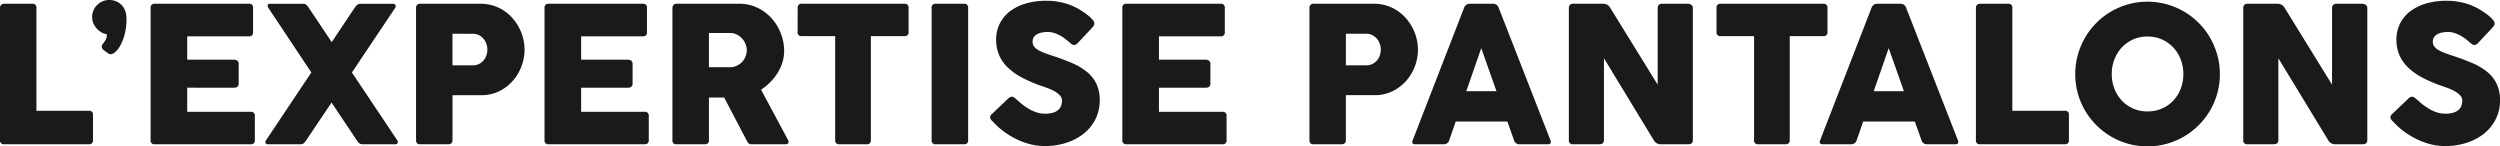 <svg xmlns="http://www.w3.org/2000/svg" width="449.259" height="26.299" viewBox="0 0 449.259 26.299"><path d="M2.72-24.5a.694.694,0,0,1,.221-.561.766.766,0,0,1,.51-.187H8.534a.654.654,0,0,1,.731.748V-6.018H18.7a.654.654,0,0,1,.731.748V-.748A.654.654,0,0,1,18.7,0H3.451A.654.654,0,0,1,2.72-.748Zm16.558,1.649a3.009,3.009,0,0,1,.247-1.224,3.068,3.068,0,0,1,.663-.969,3.126,3.126,0,0,1,.977-.646,3.015,3.015,0,0,1,1.19-.238,3.164,3.164,0,0,1,1.233.238,2.9,2.9,0,0,1,.986.671,3,3,0,0,1,.646,1.054,3.918,3.918,0,0,1,.229,1.368,10.96,10.96,0,0,1-.323,2.83,8.7,8.7,0,0,1-.774,2,4.287,4.287,0,0,1-.918,1.19,1.351,1.351,0,0,1-.774.391.849.849,0,0,1-.3-.042,1.058,1.058,0,0,1-.247-.145l-.8-.578a.869.869,0,0,1-.306-.595.677.677,0,0,1,.145-.425q.144-.187.306-.408a3.569,3.569,0,0,0,.306-.51,1.587,1.587,0,0,0,.144-.714v-.17a2.858,2.858,0,0,1-1-.365,3.429,3.429,0,0,1-.842-.7,3.31,3.31,0,0,1-.578-.935A2.82,2.82,0,0,1,19.278-22.848ZM29.784-24.5a.661.661,0,0,1,.748-.748H47.447a.661.661,0,0,1,.748.748v4.369a.654.654,0,0,1-.748.731H36.363v4.2h8.415a.892.892,0,0,1,.612.2.742.742,0,0,1,.221.587v3.5q0,.748-.833.748H36.363v4.335H47.77a.661.661,0,0,1,.748.748V-.748A.661.661,0,0,1,47.77,0H30.532a.661.661,0,0,1-.748-.748ZM65.96-12.9,74.086-.748q.221.34.093.544a.546.546,0,0,1-.5.2h-5.8a.907.907,0,0,1-.612-.2,2.517,2.517,0,0,1-.459-.544L62.305-7.5,57.766-.748a2.564,2.564,0,0,1-.5.6A.949.949,0,0,1,56.695,0H50.949a.546.546,0,0,1-.5-.2q-.127-.2.094-.544L58.667-12.9l-7.7-11.577a.674.674,0,0,1-.136-.544q.068-.221.442-.221h5.882a.92.92,0,0,1,.6.179,2.475,2.475,0,0,1,.476.569l4.1,6.137,4.1-6.137a3.122,3.122,0,0,1,.467-.544.875.875,0,0,1,.6-.2H73.3a.5.5,0,0,1,.493.238.478.478,0,0,1-.068.51ZM77.486-24.5a.724.724,0,0,1,.2-.561.726.726,0,0,1,.51-.187H89.114a7.391,7.391,0,0,1,2.21.323,7.671,7.671,0,0,1,1.912.892,7.647,7.647,0,0,1,1.573,1.36,8.755,8.755,0,0,1,1.181,1.708,8.647,8.647,0,0,1,.74,1.93,8.349,8.349,0,0,1,.255,2.049,8.354,8.354,0,0,1-.561,3,8.423,8.423,0,0,1-1.581,2.618A7.835,7.835,0,0,1,92.4-9.52a7.112,7.112,0,0,1-3.162.7h-5.2V-.748q0,.748-.782.748H78.2q-.714,0-.714-.748Zm6.545,4.641v5.678H87.7a2.384,2.384,0,0,0,1.1-.247,2.6,2.6,0,0,0,.816-.637,2.818,2.818,0,0,0,.51-.9,3.168,3.168,0,0,0,.178-1.054,3.071,3.071,0,0,0-.178-1.02,2.923,2.923,0,0,0-.51-.91A2.65,2.65,0,0,0,88.8-19.6a2.318,2.318,0,0,0-1.1-.255ZM100.572-24.5a.661.661,0,0,1,.748-.748h16.915a.661.661,0,0,1,.748.748v4.369a.654.654,0,0,1-.748.731H107.151v4.2h8.415a.892.892,0,0,1,.612.2.742.742,0,0,1,.221.587v3.5q0,.748-.833.748h-8.415v4.335h11.407a.661.661,0,0,1,.748.748V-.748a.661.661,0,0,1-.748.748H101.32a.661.661,0,0,1-.748-.748Zm22.984,0a.834.834,0,0,1,.179-.51.646.646,0,0,1,.552-.238h11.288a7.374,7.374,0,0,1,3.281.723A8.184,8.184,0,0,1,141.4-22.61a8.745,8.745,0,0,1,1.649,2.72,8.672,8.672,0,0,1,.586,3.128,6.909,6.909,0,0,1-.3,2.006,8.043,8.043,0,0,1-.85,1.887,9.52,9.52,0,0,1-1.318,1.683,9.815,9.815,0,0,1-1.683,1.377l4.862,9.061a.561.561,0,0,1,.042.493Q144.3,0,143.922,0H137.8a.8.8,0,0,1-.527-.145,1.987,1.987,0,0,1-.391-.569L132.855-8.4h-2.737v7.65A.661.661,0,0,1,129.37,0h-5.083a.654.654,0,0,1-.731-.748Zm6.562,4.5v6.154h3.774a2.843,2.843,0,0,0,1.224-.264,3.126,3.126,0,0,0,.961-.688,3.088,3.088,0,0,0,.62-.977,3.019,3.019,0,0,0,.221-1.131,2.977,2.977,0,0,0-.221-1.113,3.216,3.216,0,0,0-.629-.995,3.245,3.245,0,0,0-.961-.714,2.714,2.714,0,0,0-1.215-.272Zm15.946-4.5a.661.661,0,0,1,.748-.748h18.445A.661.661,0,0,1,166-24.5v4.318a.661.661,0,0,1-.748.748h-6.035V-.748a.669.669,0,0,1-.765.748h-4.9a.661.661,0,0,1-.748-.748V-19.431h-6a.661.661,0,0,1-.748-.748Zm24.072,0a.654.654,0,0,1,.731-.748h5.083a.661.661,0,0,1,.748.748V-.748A.661.661,0,0,1,175.95,0h-5.083a.654.654,0,0,1-.731-.748ZM185.283-8.143q.289.238.74.637a9.962,9.962,0,0,0,1.029.791,8.149,8.149,0,0,0,1.708.9,5.051,5.051,0,0,0,1.794.323,4.648,4.648,0,0,0,1.453-.2,2.45,2.45,0,0,0,.926-.518,1.836,1.836,0,0,0,.485-.748,2.78,2.78,0,0,0,.144-.9,1.328,1.328,0,0,0-.4-.943,4.14,4.14,0,0,0-.978-.74,8.306,8.306,0,0,0-1.207-.553q-.629-.229-1.088-.382a24.875,24.875,0,0,1-3.57-1.538,11.007,11.007,0,0,1-2.55-1.836,6.848,6.848,0,0,1-1.53-2.235,6.961,6.961,0,0,1-.51-2.7,6.4,6.4,0,0,1,.638-2.873,6.31,6.31,0,0,1,1.819-2.21,8.656,8.656,0,0,1,2.847-1.419,12.893,12.893,0,0,1,3.723-.5,12.538,12.538,0,0,1,2.967.348,10.959,10.959,0,0,1,2.8,1.114q.578.34,1.1.7a9.263,9.263,0,0,1,.91.705,4.606,4.606,0,0,1,.62.655.939.939,0,0,1,.23.527.788.788,0,0,1-.111.408,2.586,2.586,0,0,1-.331.425l-2.6,2.771a.833.833,0,0,1-.578.289.742.742,0,0,1-.434-.136q-.2-.136-.434-.34l-.153-.136q-.34-.289-.757-.6a6.735,6.735,0,0,0-.893-.552,6,6,0,0,0-1-.408,3.636,3.636,0,0,0-1.071-.162,5.654,5.654,0,0,0-1.054.094,2.948,2.948,0,0,0-.867.3,1.65,1.65,0,0,0-.6.535,1.423,1.423,0,0,0-.221.808,1.426,1.426,0,0,0,.238.825,2.359,2.359,0,0,0,.714.646,6.6,6.6,0,0,0,1.182.561q.705.264,1.64.569,1.8.595,3.324,1.25A11.192,11.192,0,0,1,198-13.047a6.392,6.392,0,0,1,1.725,2.133,6.672,6.672,0,0,1,.62,3.009,7.443,7.443,0,0,1-.765,3.391,7.754,7.754,0,0,1-2.1,2.593,9.8,9.8,0,0,1-3.136,1.657,12.452,12.452,0,0,1-3.876.586,10.527,10.527,0,0,1-2.609-.331,12.943,12.943,0,0,1-2.5-.918A14.724,14.724,0,0,1,183.1-2.3a12.592,12.592,0,0,1-1.878-1.683l-.051-.051L181.1-4.1l-.068-.068a1.126,1.126,0,0,1-.391-.68.964.964,0,0,1,.391-.646L183.974-8.3a1.106,1.106,0,0,1,.578-.255.631.631,0,0,1,.323.1A3.153,3.153,0,0,1,185.283-8.143ZM204.408-24.5a.661.661,0,0,1,.748-.748h16.915a.661.661,0,0,1,.748.748v4.369a.654.654,0,0,1-.748.731H210.987v4.2H219.4a.892.892,0,0,1,.612.2.742.742,0,0,1,.221.587v3.5q0,.748-.833.748h-8.415v4.335h11.407a.661.661,0,0,1,.748.748V-.748a.661.661,0,0,1-.748.748H205.156a.661.661,0,0,1-.748-.748Zm33.626,0a.724.724,0,0,1,.2-.561.726.726,0,0,1,.51-.187h10.914a7.391,7.391,0,0,1,2.21.323,7.671,7.671,0,0,1,1.913.892,7.647,7.647,0,0,1,1.572,1.36,8.757,8.757,0,0,1,1.182,1.708,8.649,8.649,0,0,1,.74,1.93,8.349,8.349,0,0,1,.255,2.049,8.354,8.354,0,0,1-.561,3,8.422,8.422,0,0,1-1.581,2.618,7.835,7.835,0,0,1-2.448,1.844,7.112,7.112,0,0,1-3.162.7h-5.2V-.748q0,.748-.782.748h-5.049q-.714,0-.714-.748Zm6.545,4.641v5.678h3.672a2.384,2.384,0,0,0,1.1-.247,2.6,2.6,0,0,0,.816-.637,2.818,2.818,0,0,0,.51-.9,3.168,3.168,0,0,0,.179-1.054,3.07,3.07,0,0,0-.179-1.02,2.923,2.923,0,0,0-.51-.91,2.65,2.65,0,0,0-.816-.654,2.318,2.318,0,0,0-1.1-.255ZM265.812-24.5a1.072,1.072,0,0,1,1.054-.748h4.165a1.032,1.032,0,0,1,1.02.748L281.333-.748q.289.748-.476.748h-5.066a.987.987,0,0,1-1-.748L273.6-4.08h-9.282L263.16-.748A1,1,0,0,1,262.14,0h-5.066q-.782,0-.476-.748Zm.408,14.96h5.423l-2.737-7.735Zm24.735-5.916V-.748q0,.748-.833.748h-4.743a.654.654,0,0,1-.731-.748V-24.5a.813.813,0,0,1,.178-.527.668.668,0,0,1,.553-.221h5.508a1.4,1.4,0,0,1,1.207.748l8.517,13.787V-24.5a.789.789,0,0,1,.187-.527.715.715,0,0,1,.578-.221H306.1a.94.94,0,0,1,.552.2.64.64,0,0,1,.281.544V-.748q0,.748-.833.748h-4.981A1.387,1.387,0,0,1,299.9-.748Zm20.23-9.044a.661.661,0,0,1,.748-.748h18.445a.661.661,0,0,1,.748.748v4.318a.661.661,0,0,1-.748.748h-6.035V-.748a.669.669,0,0,1-.765.748h-4.9a.661.661,0,0,1-.748-.748V-19.431h-6a.661.661,0,0,1-.748-.748Zm27.846,0a1.072,1.072,0,0,1,1.054-.748h4.165a1.032,1.032,0,0,1,1.02.748L354.552-.748q.289.748-.476.748H349.01a.987.987,0,0,1-1-.748l-1.19-3.332h-9.282L336.379-.748a1,1,0,0,1-1.02.748h-5.066q-.782,0-.476-.748Zm.408,14.96h5.423l-2.737-7.735ZM357.8-24.5a.694.694,0,0,1,.221-.561.766.766,0,0,1,.51-.187h5.083a.654.654,0,0,1,.731.748V-6.018h9.435a.654.654,0,0,1,.731.748V-.748a.654.654,0,0,1-.731.748H358.53a.654.654,0,0,1-.731-.748Zm24.412,11.883a7.207,7.207,0,0,0,.476,2.635,6.509,6.509,0,0,0,1.335,2.134,6.22,6.22,0,0,0,2.031,1.428,6.321,6.321,0,0,0,2.584.518,6.381,6.381,0,0,0,2.592-.518,6.2,6.2,0,0,0,2.04-1.428A6.509,6.509,0,0,0,394.6-9.979a7.207,7.207,0,0,0,.476-2.635,7.227,7.227,0,0,0-.476-2.627,6.586,6.586,0,0,0-1.335-2.151,6.242,6.242,0,0,0-2.04-1.445,6.292,6.292,0,0,0-2.592-.527,6.233,6.233,0,0,0-2.584.527,6.267,6.267,0,0,0-2.031,1.445,6.586,6.586,0,0,0-1.335,2.151A7.227,7.227,0,0,0,382.211-12.614Zm-6.562.017a12.9,12.9,0,0,1,.459-3.46,13.013,13.013,0,0,1,1.309-3.111,13.179,13.179,0,0,1,2.031-2.643,12.674,12.674,0,0,1,2.626-2.031,13.324,13.324,0,0,1,3.1-1.309,12.684,12.684,0,0,1,3.46-.467,12.712,12.712,0,0,1,3.451.467,13.286,13.286,0,0,1,3.111,1.309,12.876,12.876,0,0,1,2.635,2.031,12.775,12.775,0,0,1,2.031,2.643,13.491,13.491,0,0,1,1.309,3.111,12.683,12.683,0,0,1,.467,3.46,12.683,12.683,0,0,1-.467,3.459,13.16,13.16,0,0,1-1.309,3.094,12.773,12.773,0,0,1-2.031,2.618A13.287,13.287,0,0,1,395.2-1.394a12.823,12.823,0,0,1-3.111,1.309,12.933,12.933,0,0,1-3.451.459,12.9,12.9,0,0,1-3.46-.459,12.857,12.857,0,0,1-3.1-1.309,13.073,13.073,0,0,1-2.626-2.031,13.181,13.181,0,0,1-2.031-2.618,12.7,12.7,0,0,1-1.309-3.094A12.9,12.9,0,0,1,375.649-12.6Zm36.5-2.856V-.748q0,.748-.833.748h-4.743a.654.654,0,0,1-.731-.748V-24.5a.813.813,0,0,1,.178-.527.668.668,0,0,1,.553-.221h5.508a1.4,1.4,0,0,1,1.207.748L421.8-10.71V-24.5a.789.789,0,0,1,.187-.527.715.715,0,0,1,.578-.221H427.3a.94.94,0,0,1,.552.2.64.64,0,0,1,.281.544V-.748q0,.748-.833.748h-4.981a1.387,1.387,0,0,1-1.224-.748Zm24.769,7.31q.289.238.74.637a9.959,9.959,0,0,0,1.029.791,8.15,8.15,0,0,0,1.708.9,5.051,5.051,0,0,0,1.794.323,4.648,4.648,0,0,0,1.453-.2,2.45,2.45,0,0,0,.927-.518,1.836,1.836,0,0,0,.484-.748,2.78,2.78,0,0,0,.145-.9,1.328,1.328,0,0,0-.4-.943,4.139,4.139,0,0,0-.978-.74,8.306,8.306,0,0,0-1.207-.553q-.629-.229-1.088-.382a24.874,24.874,0,0,1-3.57-1.538,11.008,11.008,0,0,1-2.55-1.836,6.848,6.848,0,0,1-1.53-2.235,6.961,6.961,0,0,1-.51-2.7A6.4,6.4,0,0,1,434-21.658a6.31,6.31,0,0,1,1.819-2.21,8.656,8.656,0,0,1,2.848-1.419,12.893,12.893,0,0,1,3.723-.5,12.538,12.538,0,0,1,2.967.348,10.959,10.959,0,0,1,2.8,1.114q.578.34,1.1.7a9.261,9.261,0,0,1,.909.705,4.608,4.608,0,0,1,.621.655.939.939,0,0,1,.229.527.788.788,0,0,1-.111.408,2.586,2.586,0,0,1-.332.425l-2.6,2.771a.833.833,0,0,1-.578.289.742.742,0,0,1-.434-.136q-.2-.136-.434-.34l-.153-.136q-.34-.289-.757-.6a6.735,6.735,0,0,0-.893-.552,6,6,0,0,0-1-.408,3.636,3.636,0,0,0-1.071-.162,5.654,5.654,0,0,0-1.054.094,2.948,2.948,0,0,0-.867.3,1.65,1.65,0,0,0-.6.535,1.423,1.423,0,0,0-.221.808,1.426,1.426,0,0,0,.238.825,2.359,2.359,0,0,0,.714.646,6.6,6.6,0,0,0,1.182.561q.706.264,1.641.569,1.8.595,3.323,1.25a11.191,11.191,0,0,1,2.626,1.547,6.392,6.392,0,0,1,1.726,2.133,6.672,6.672,0,0,1,.62,3.009,7.443,7.443,0,0,1-.765,3.391,7.754,7.754,0,0,1-2.1,2.593,9.8,9.8,0,0,1-3.137,1.657A12.452,12.452,0,0,1,442.1.323a10.527,10.527,0,0,1-2.61-.331,12.944,12.944,0,0,1-2.5-.918A14.725,14.725,0,0,1,434.733-2.3a12.592,12.592,0,0,1-1.879-1.683l-.051-.051-.068-.068-.068-.068a1.126,1.126,0,0,1-.391-.68.964.964,0,0,1,.391-.646L435.608-8.3a1.106,1.106,0,0,1,.578-.255.631.631,0,0,1,.323.1A3.151,3.151,0,0,1,436.917-8.143Z" transform="translate(-2.72 25.925)" fill="#1a1a1a"/></svg>